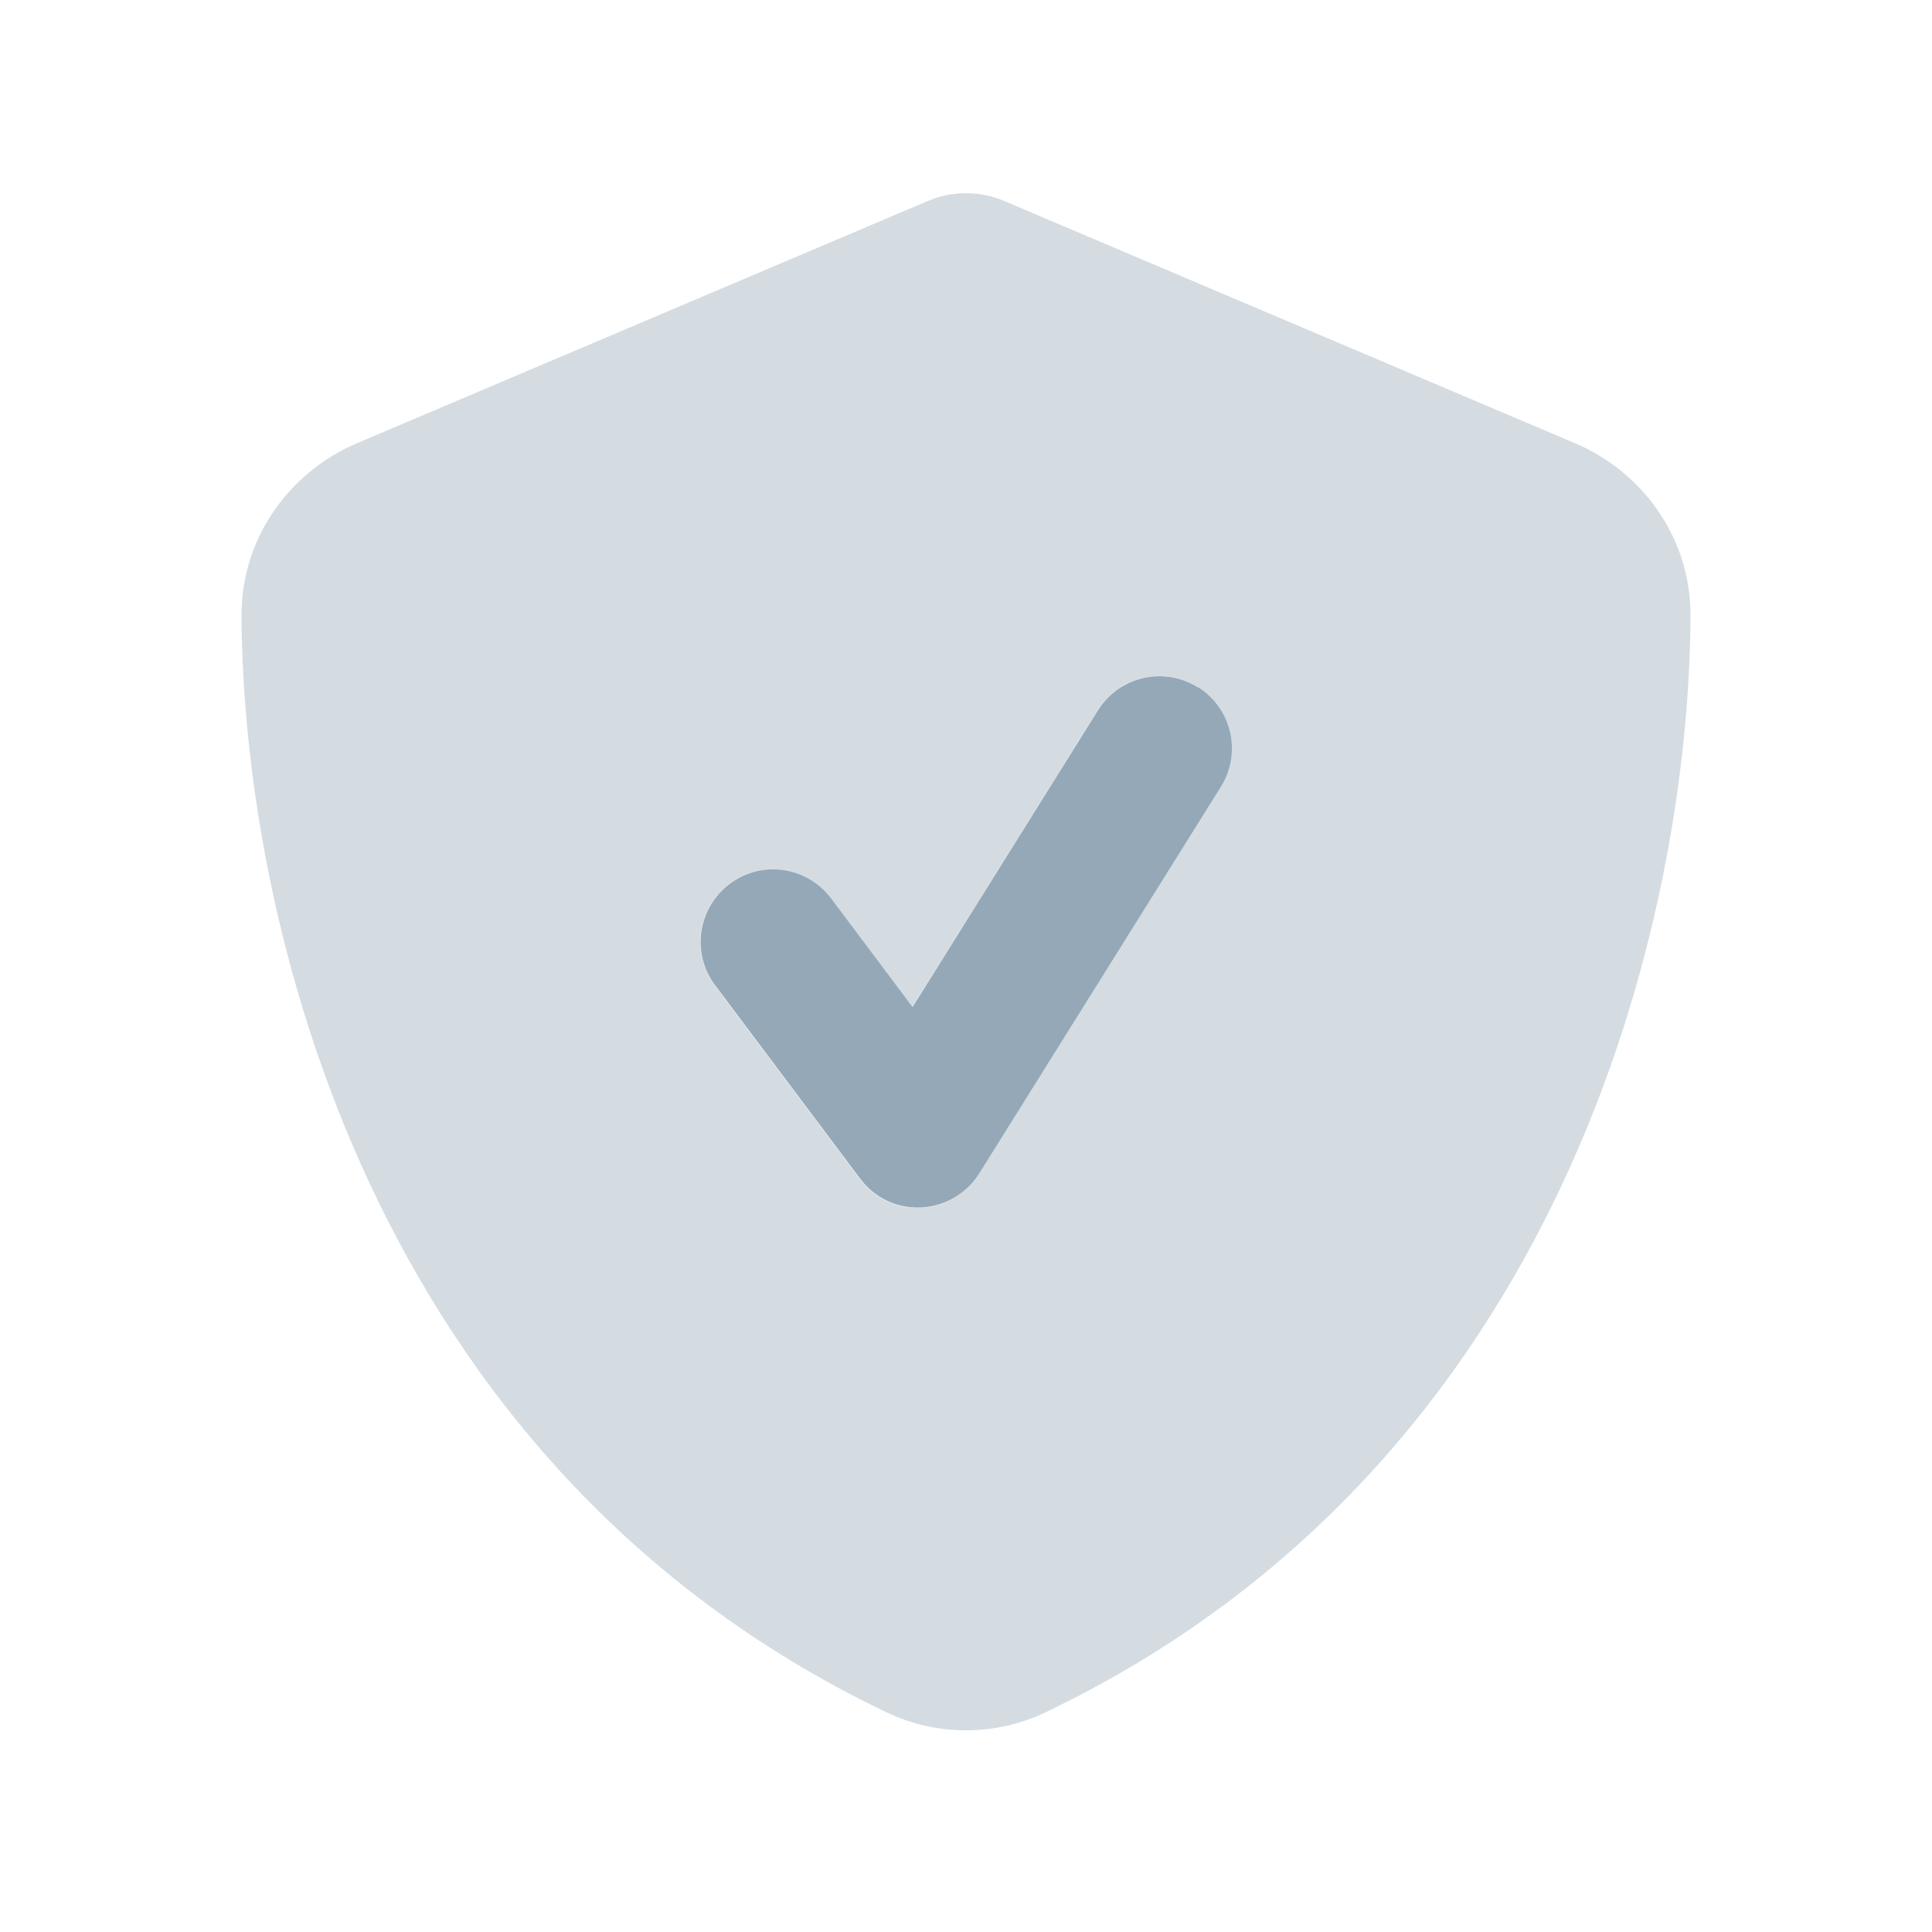 <svg width="48" height="48" viewBox="0 0 48 48" fill="none" xmlns="http://www.w3.org/2000/svg">
<path opacity="0.4" d="M6 15.3C6.038 22.74 9.098 36.352 22.02 42.54C23.273 43.14 24.727 43.14 25.98 42.54C38.91 36.352 41.97 22.74 42 15.3C42.008 13.335 40.778 11.707 39.127 11.01L25.005 5.017C24.69 4.875 24.352 4.8 24 4.8C23.648 4.8 23.31 4.875 22.995 5.017L8.873 11.01C7.223 11.707 5.993 13.335 6 15.3ZM17.76 24.48C17.16 23.685 17.325 22.56 18.12 21.96C18.915 21.36 20.04 21.525 20.64 22.32C21.315 23.22 21.99 24.12 22.665 25.02C24.203 22.56 25.74 20.107 27.27 17.647C27.795 16.807 28.905 16.545 29.753 17.077C30.6 17.61 30.855 18.712 30.323 19.56C28.32 22.762 26.325 25.957 24.323 29.16C24.008 29.662 23.468 29.977 22.875 30.007C22.282 30.037 21.712 29.767 21.36 29.287C20.16 27.69 18.96 26.085 17.76 24.487V24.48Z" fill="#94A8B8"/>
<path d="M29.76 17.07C30.6 17.595 30.863 18.705 30.33 19.553L24.33 29.153C24.015 29.655 23.475 29.97 22.883 30C22.29 30.03 21.72 29.76 21.367 29.28L17.767 24.48C17.168 23.685 17.332 22.56 18.128 21.96C18.922 21.36 20.047 21.525 20.648 22.32L22.672 25.02L27.277 17.648C27.802 16.808 28.913 16.545 29.76 17.078V17.07Z" fill="#94A8B8"/>
</svg>
